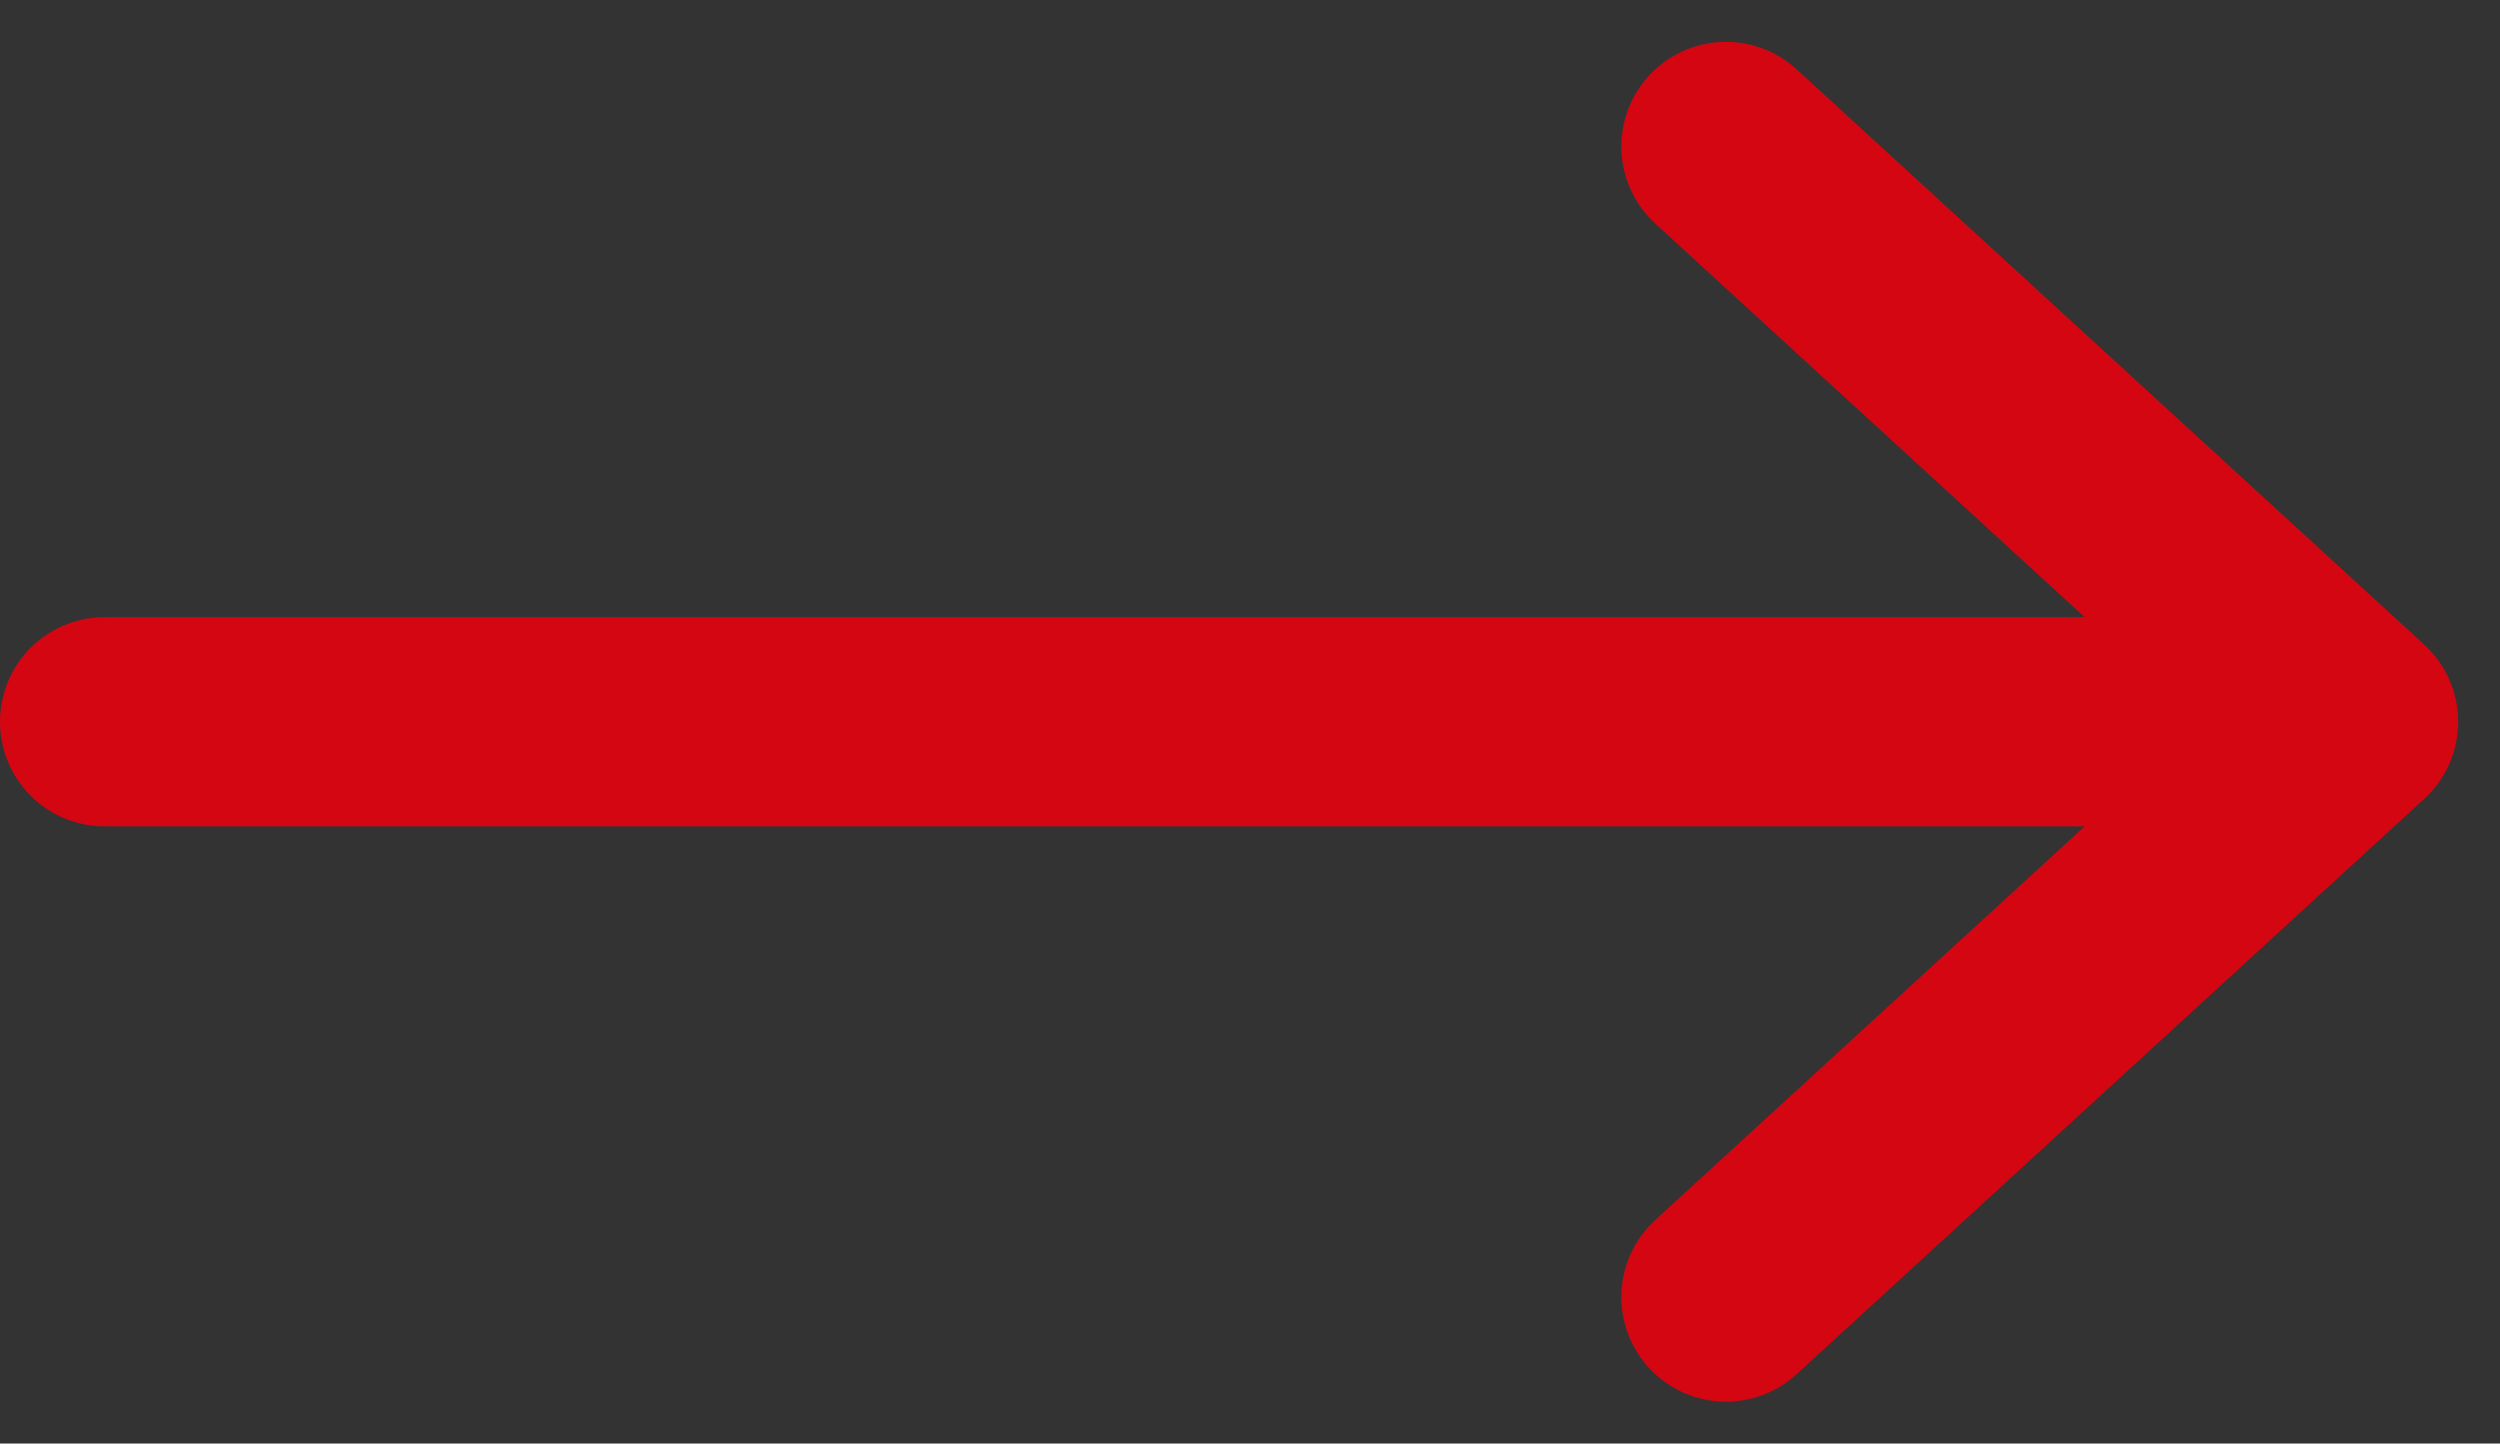 <?xml version="1.0" encoding="utf-8"?>
<!-- Generator: Adobe Illustrator 28.0.0, SVG Export Plug-In . SVG Version: 6.00 Build 0)  -->
<svg version="1.1" id="Ebene_1" xmlns="http://www.w3.org/2000/svg" xmlns:xlink="http://www.w3.org/1999/xlink" x="0px" y="0px"
	 viewBox="0 0 23.9 13.8" style="enable-background:new 0 0 23.9 13.8;" xml:space="preserve">
<rect x="0" y="0" width="23.9" height="13.8" fill="#333333" stroke="none"/>
<style type="text/css">
	.st0{fill:none;stroke:#D40612;stroke-width:2;stroke-linecap:round;stroke-linejoin:round;}
	.st1{fill:#FFFFFF;}
</style>
<path class="st0" d="M1,6.9h21.5 M22.5,6.9l-6-5.5 M22.5,6.9l-6,5.5"/>
<path class="st1" d="M56.9,13.4c-0.3,0-0.5-0.1-0.7-0.3c-0.4-0.4-0.3-1,0.1-1.4l4.1-3.8H41.4c-0.6,0-1-0.4-1-1s0.4-1,1-1h18.9
	l-4.1-3.8c-0.4-0.4-0.4-1-0.1-1.4c0.4-0.4,1-0.4,1.4-0.1l6,5.5c0,0,0,0,0,0c0.1,0.1,0.1,0.2,0.2,0.3c0,0,0,0,0,0l0,0c0,0,0,0,0,0.1
	c0,0.1,0.1,0.2,0.1,0.3l0,0c0,0,0,0,0,0c0,0,0,0,0,0c0,0,0,0,0,0c0,0,0,0,0,0.1c0,0,0,0,0,0l0,0c0,0.1,0,0.2-0.1,0.3c0,0,0,0,0,0
	c0,0,0,0,0,0.1c0,0,0,0,0,0c0,0,0,0,0,0c0,0.1-0.1,0.2-0.2,0.3c0,0,0,0,0,0l-6,5.5C57.4,13.3,57.2,13.4,56.9,13.4z"/>
</svg>

